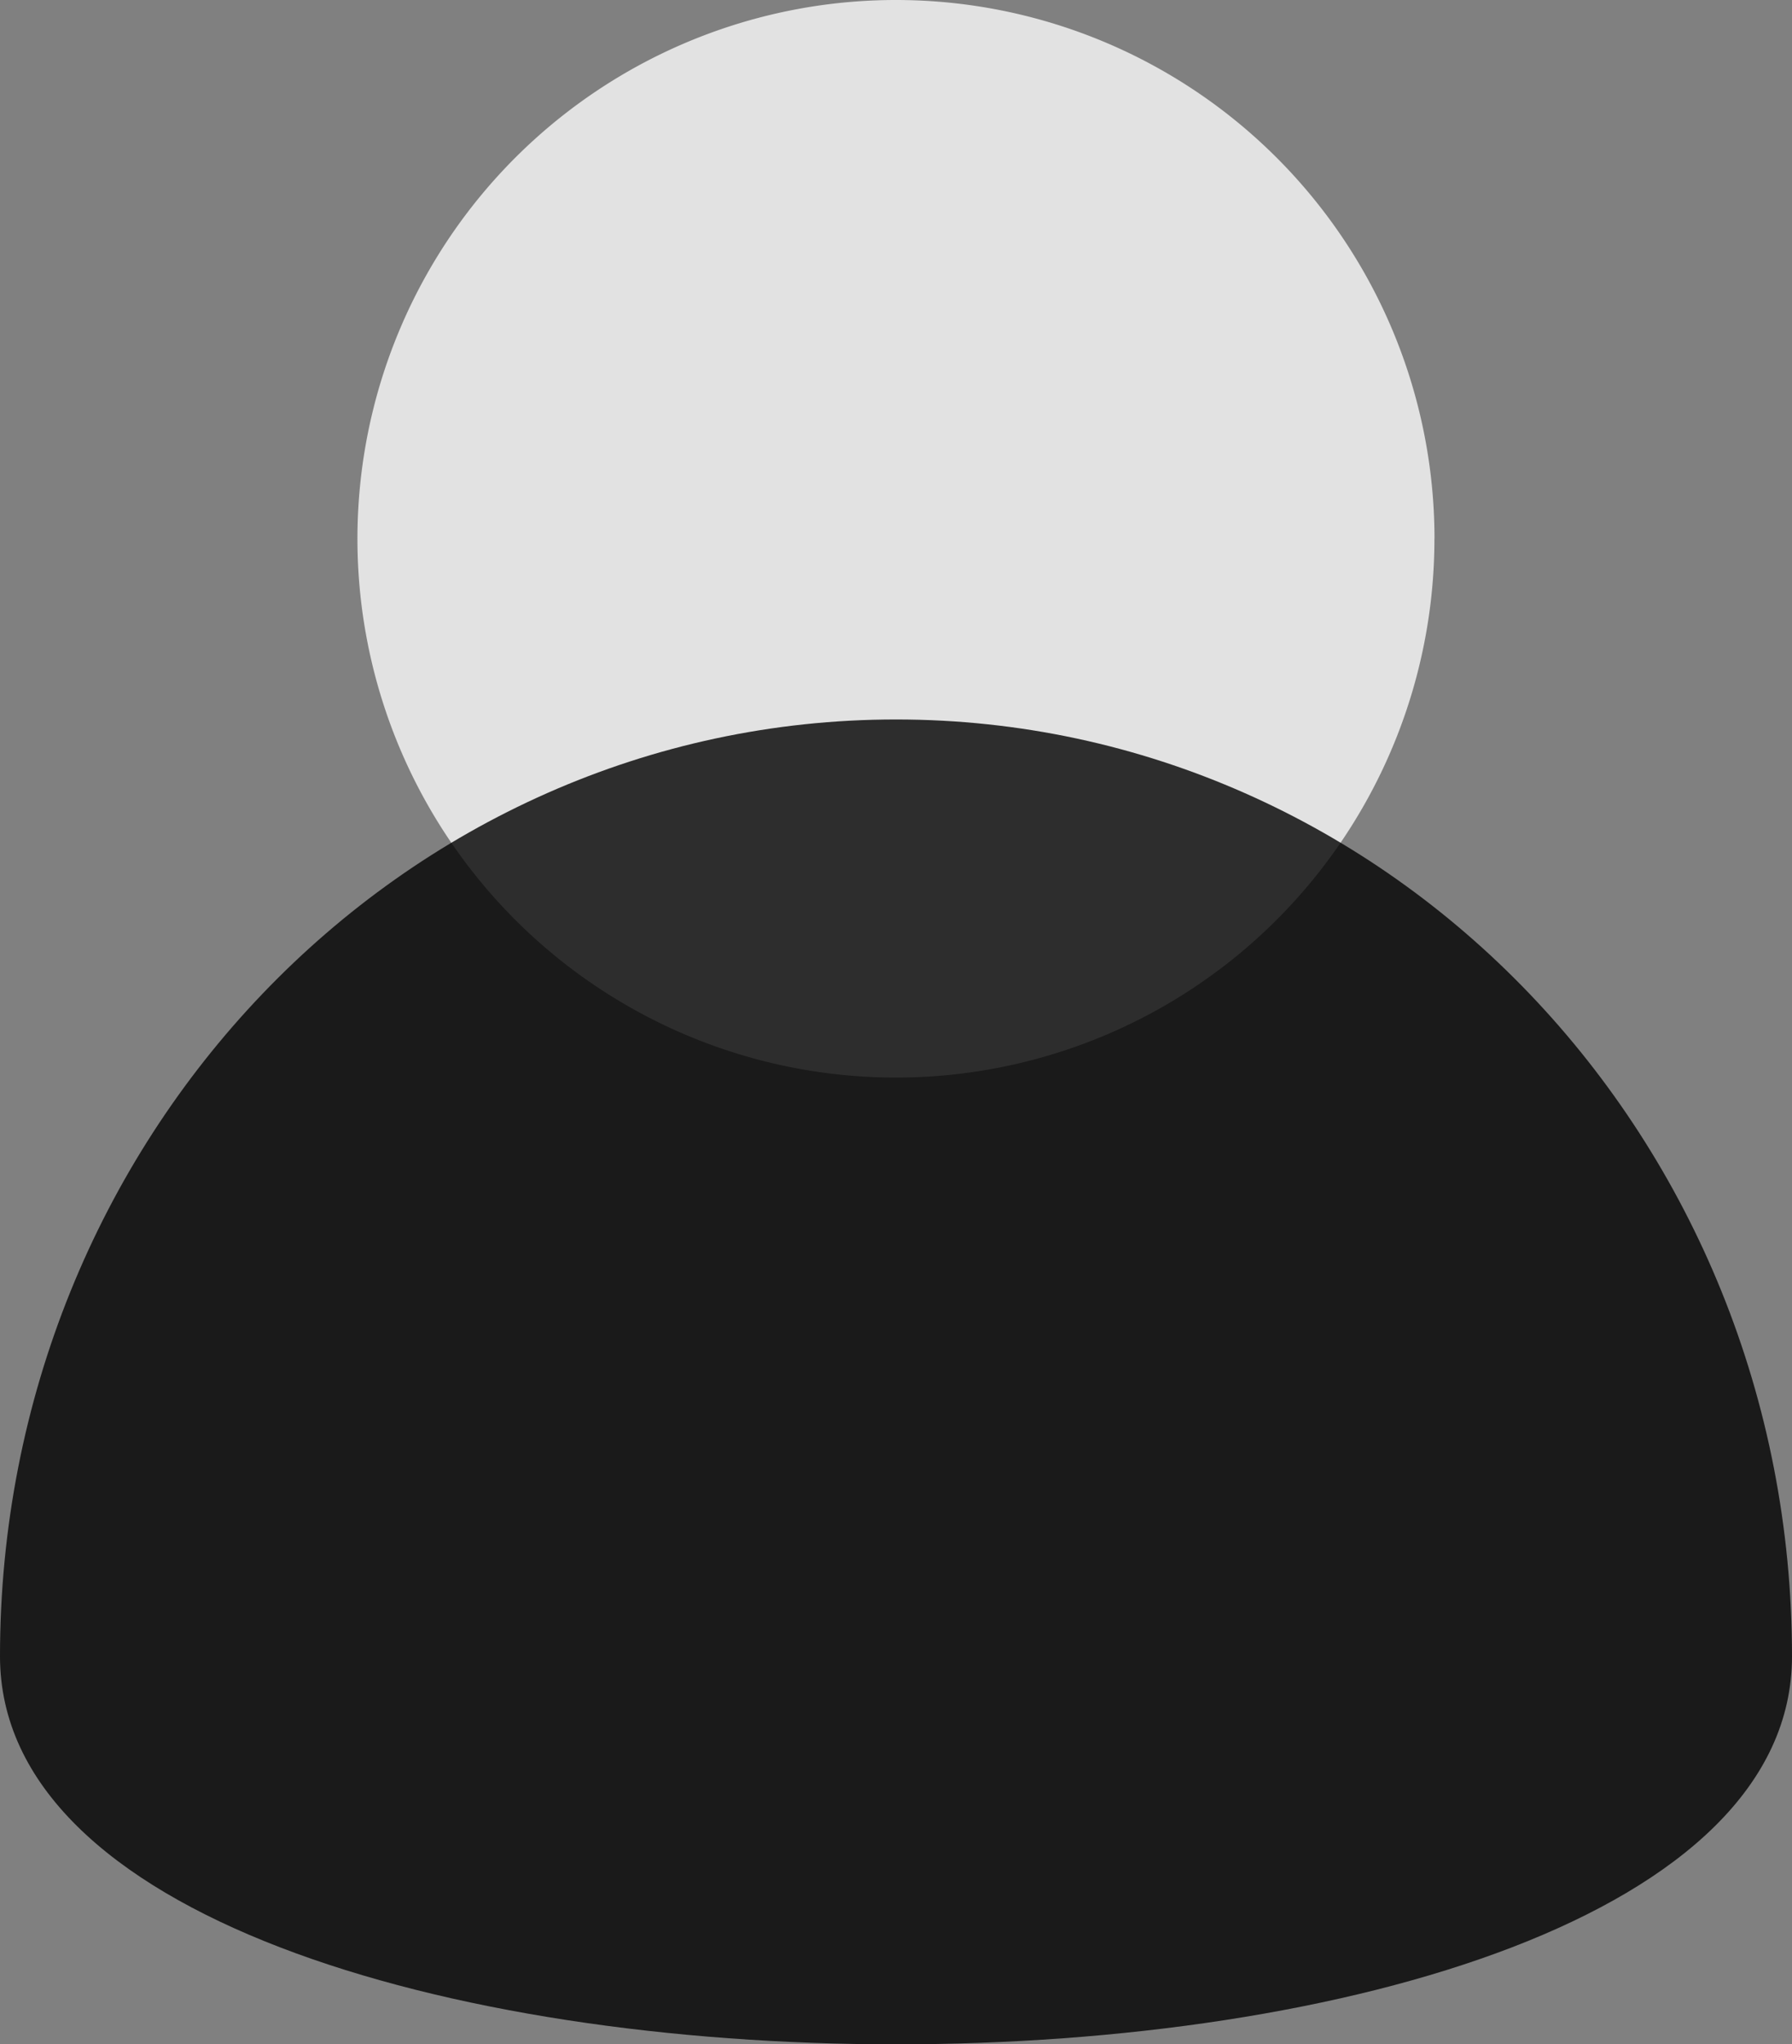 <svg xmlns="http://www.w3.org/2000/svg" width="52.912" height="60.33" viewBox="0 0 52.912 60.33">
  <rect x="0" y="0" width="52.912" height="60.33" fill="#808080" stroke="none"/>
  <g id="Profile_icon" data-name="Profile icon" transform="translate(-97.958 -625.963)">
    <path id="Path_47" data-name="Path 47" d="M46.147,15.9A15.9,15.9,0,1,1,30.249,0a15.9,15.9,0,0,1,15.9,15.9" transform="translate(94.165 625.963)" fill="#fafafa" opacity="0.8"/>
    <path id="Path_48" data-name="Path 48" d="M52.912,63.257C52.912,78.526,0,78.526,0,63.257S11.844,35.611,26.456,35.611,52.912,47.988,52.912,63.257" transform="translate(97.958 611.584)" opacity="0.8"/>
  </g>
</svg>
